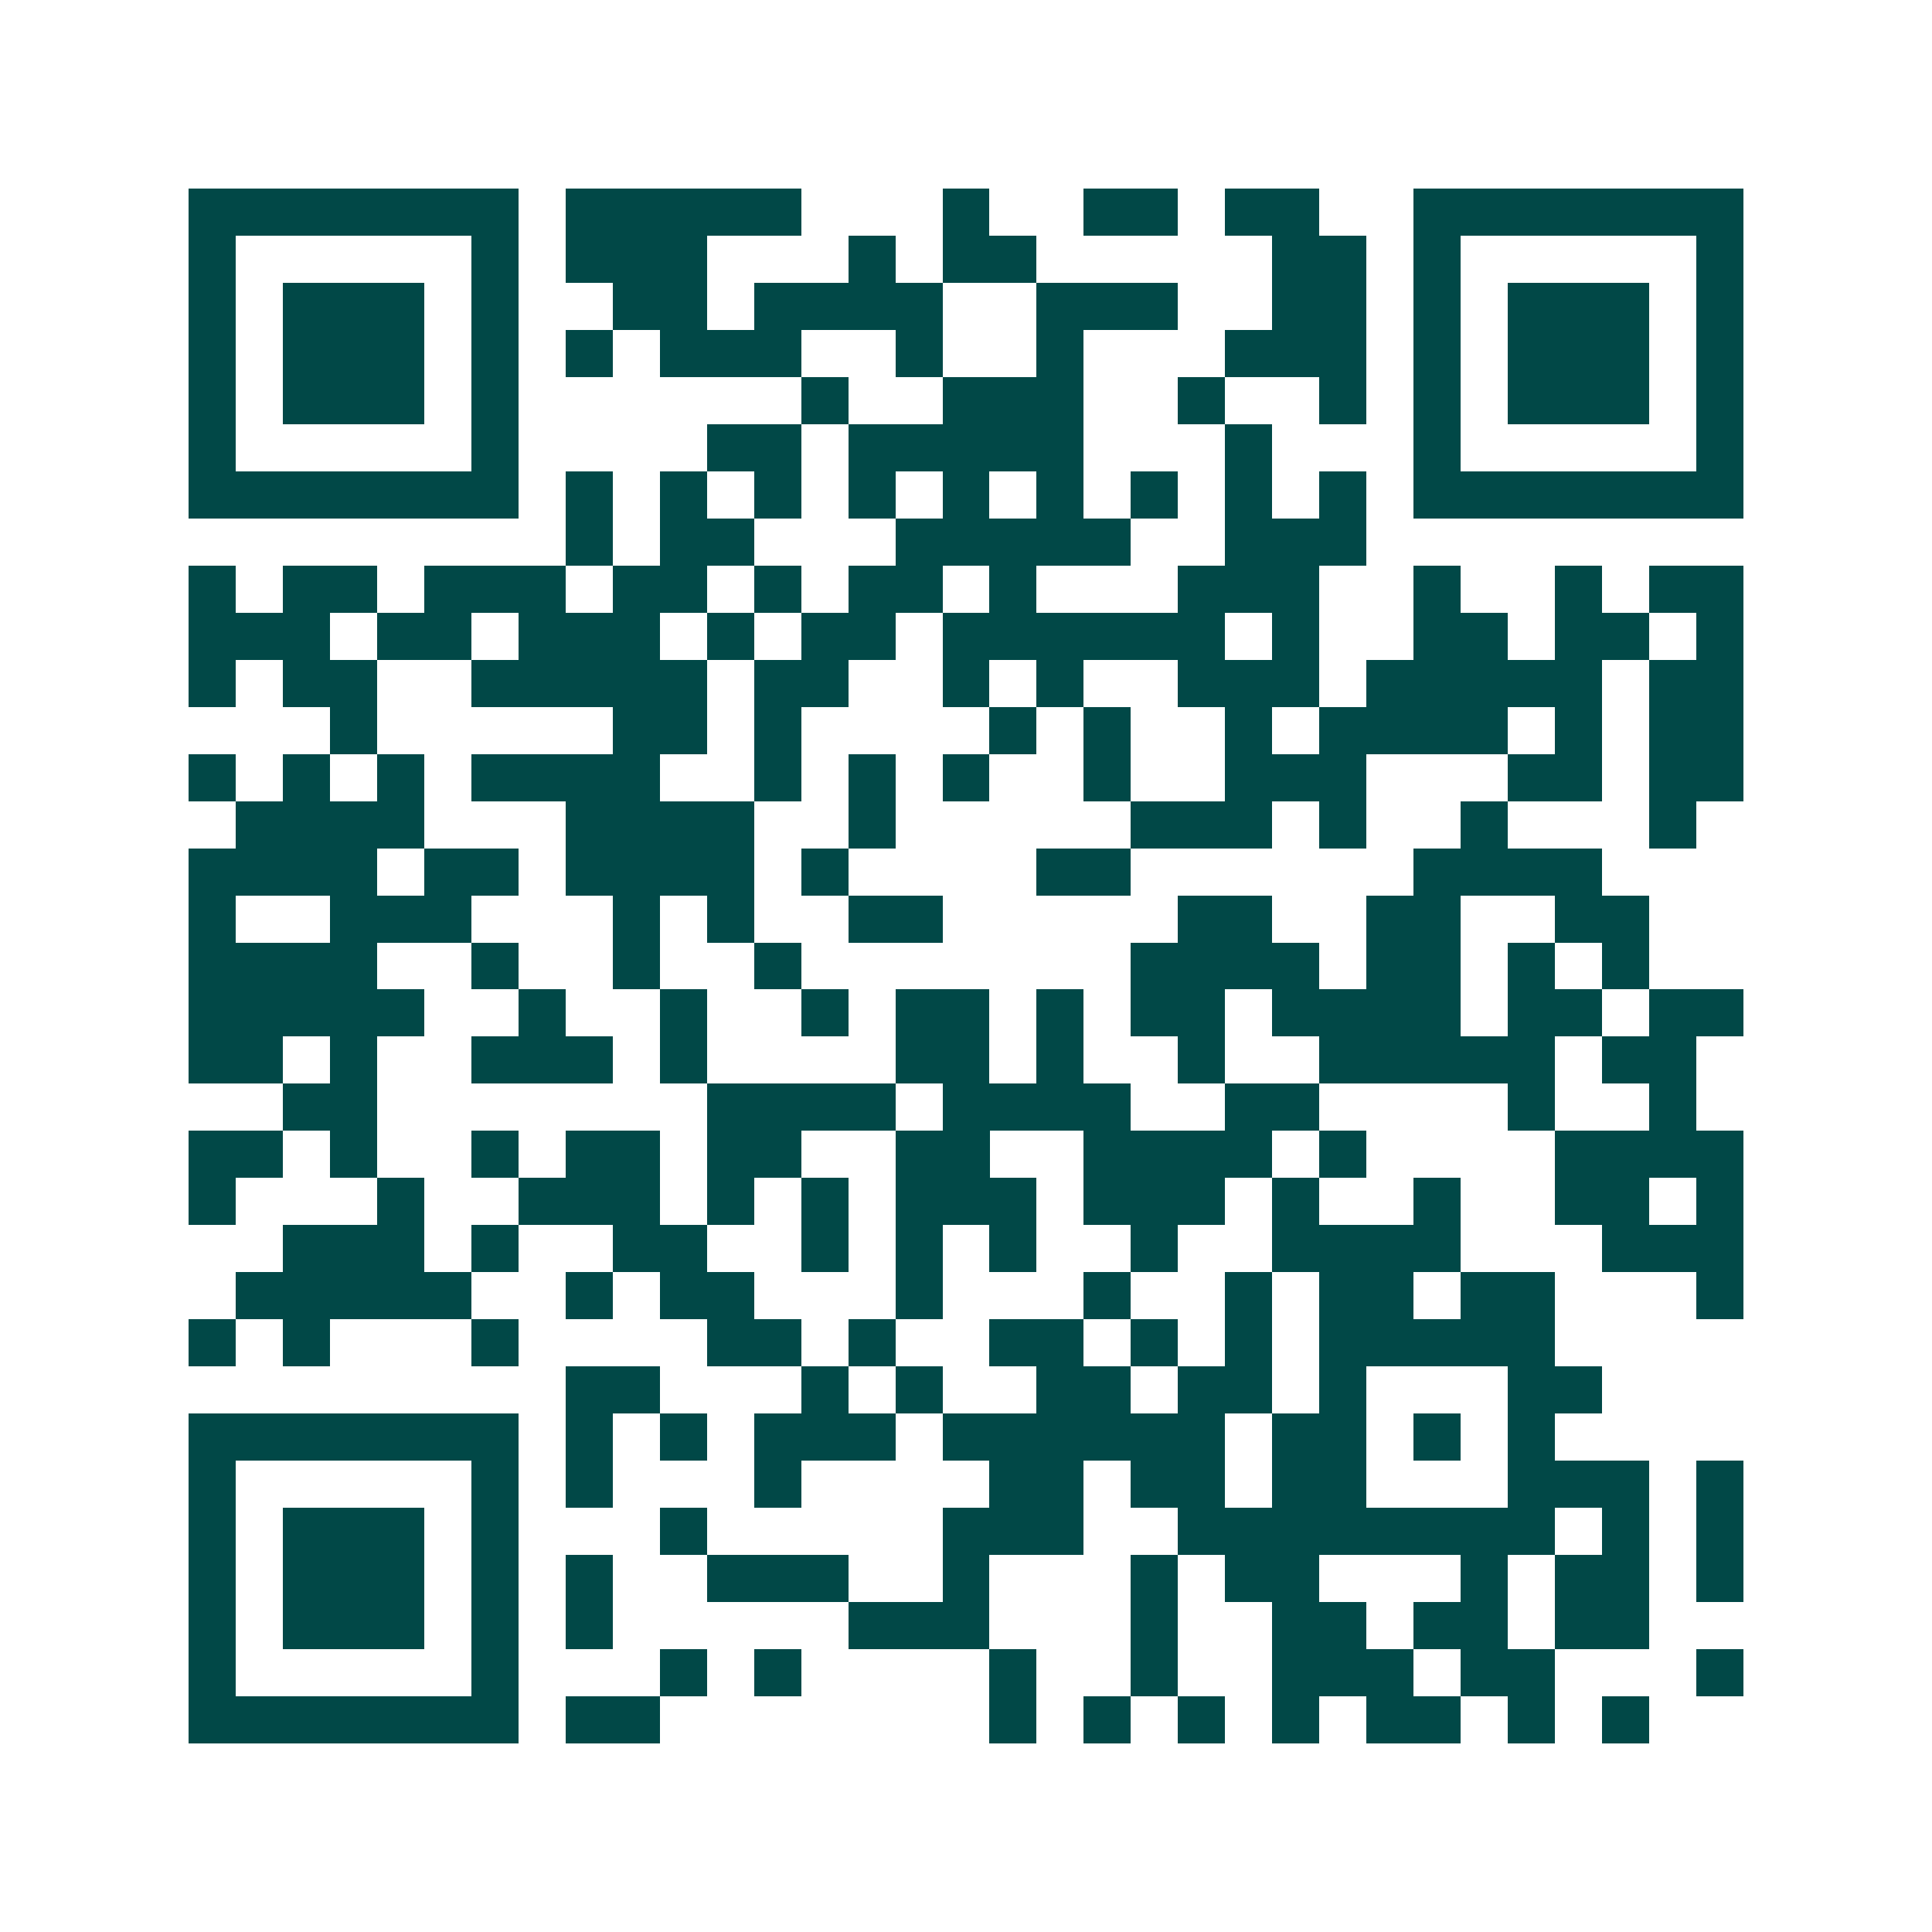 <svg xmlns="http://www.w3.org/2000/svg" width="200" height="200" viewBox="0 0 41 41" shape-rendering="crispEdges"><path fill="#ffffff" d="M0 0h41v41H0z"/><path stroke="#014847" d="M4 4.5h7m1 0h5m3 0h1m2 0h2m1 0h2m2 0h7M4 5.5h1m5 0h1m1 0h3m3 0h1m1 0h2m5 0h2m1 0h1m5 0h1M4 6.5h1m1 0h3m1 0h1m2 0h2m1 0h4m2 0h3m2 0h2m1 0h1m1 0h3m1 0h1M4 7.5h1m1 0h3m1 0h1m1 0h1m1 0h3m2 0h1m2 0h1m3 0h3m1 0h1m1 0h3m1 0h1M4 8.5h1m1 0h3m1 0h1m6 0h1m2 0h3m2 0h1m2 0h1m1 0h1m1 0h3m1 0h1M4 9.5h1m5 0h1m4 0h2m1 0h5m3 0h1m3 0h1m5 0h1M4 10.5h7m1 0h1m1 0h1m1 0h1m1 0h1m1 0h1m1 0h1m1 0h1m1 0h1m1 0h1m1 0h7M12 11.5h1m1 0h2m3 0h5m2 0h3M4 12.5h1m1 0h2m1 0h3m1 0h2m1 0h1m1 0h2m1 0h1m3 0h3m2 0h1m2 0h1m1 0h2M4 13.5h3m1 0h2m1 0h3m1 0h1m1 0h2m1 0h6m1 0h1m2 0h2m1 0h2m1 0h1M4 14.5h1m1 0h2m2 0h5m1 0h2m2 0h1m1 0h1m2 0h3m1 0h5m1 0h2M7 15.5h1m5 0h2m1 0h1m4 0h1m1 0h1m2 0h1m1 0h4m1 0h1m1 0h2M4 16.5h1m1 0h1m1 0h1m1 0h4m2 0h1m1 0h1m1 0h1m2 0h1m2 0h3m3 0h2m1 0h2M5 17.5h4m3 0h4m2 0h1m5 0h3m1 0h1m2 0h1m3 0h1M4 18.5h4m1 0h2m1 0h4m1 0h1m4 0h2m6 0h4M4 19.5h1m2 0h3m3 0h1m1 0h1m2 0h2m5 0h2m2 0h2m2 0h2M4 20.5h4m2 0h1m2 0h1m2 0h1m7 0h4m1 0h2m1 0h1m1 0h1M4 21.5h5m2 0h1m2 0h1m2 0h1m1 0h2m1 0h1m1 0h2m1 0h4m1 0h2m1 0h2M4 22.5h2m1 0h1m2 0h3m1 0h1m4 0h2m1 0h1m2 0h1m2 0h5m1 0h2M6 23.5h2m7 0h4m1 0h4m2 0h2m4 0h1m2 0h1M4 24.5h2m1 0h1m2 0h1m1 0h2m1 0h2m2 0h2m2 0h4m1 0h1m4 0h4M4 25.5h1m3 0h1m2 0h3m1 0h1m1 0h1m1 0h3m1 0h3m1 0h1m2 0h1m2 0h2m1 0h1M6 26.5h3m1 0h1m2 0h2m2 0h1m1 0h1m1 0h1m2 0h1m2 0h4m3 0h3M5 27.5h5m2 0h1m1 0h2m3 0h1m3 0h1m2 0h1m1 0h2m1 0h2m3 0h1M4 28.5h1m1 0h1m3 0h1m4 0h2m1 0h1m2 0h2m1 0h1m1 0h1m1 0h5M12 29.5h2m3 0h1m1 0h1m2 0h2m1 0h2m1 0h1m3 0h2M4 30.5h7m1 0h1m1 0h1m1 0h3m1 0h6m1 0h2m1 0h1m1 0h1M4 31.5h1m5 0h1m1 0h1m3 0h1m4 0h2m1 0h2m1 0h2m3 0h3m1 0h1M4 32.5h1m1 0h3m1 0h1m3 0h1m5 0h3m2 0h8m1 0h1m1 0h1M4 33.5h1m1 0h3m1 0h1m1 0h1m2 0h3m2 0h1m3 0h1m1 0h2m3 0h1m1 0h2m1 0h1M4 34.5h1m1 0h3m1 0h1m1 0h1m5 0h3m3 0h1m2 0h2m1 0h2m1 0h2M4 35.5h1m5 0h1m3 0h1m1 0h1m4 0h1m2 0h1m2 0h3m1 0h2m3 0h1M4 36.5h7m1 0h2m7 0h1m1 0h1m1 0h1m1 0h1m1 0h2m1 0h1m1 0h1"/></svg>
